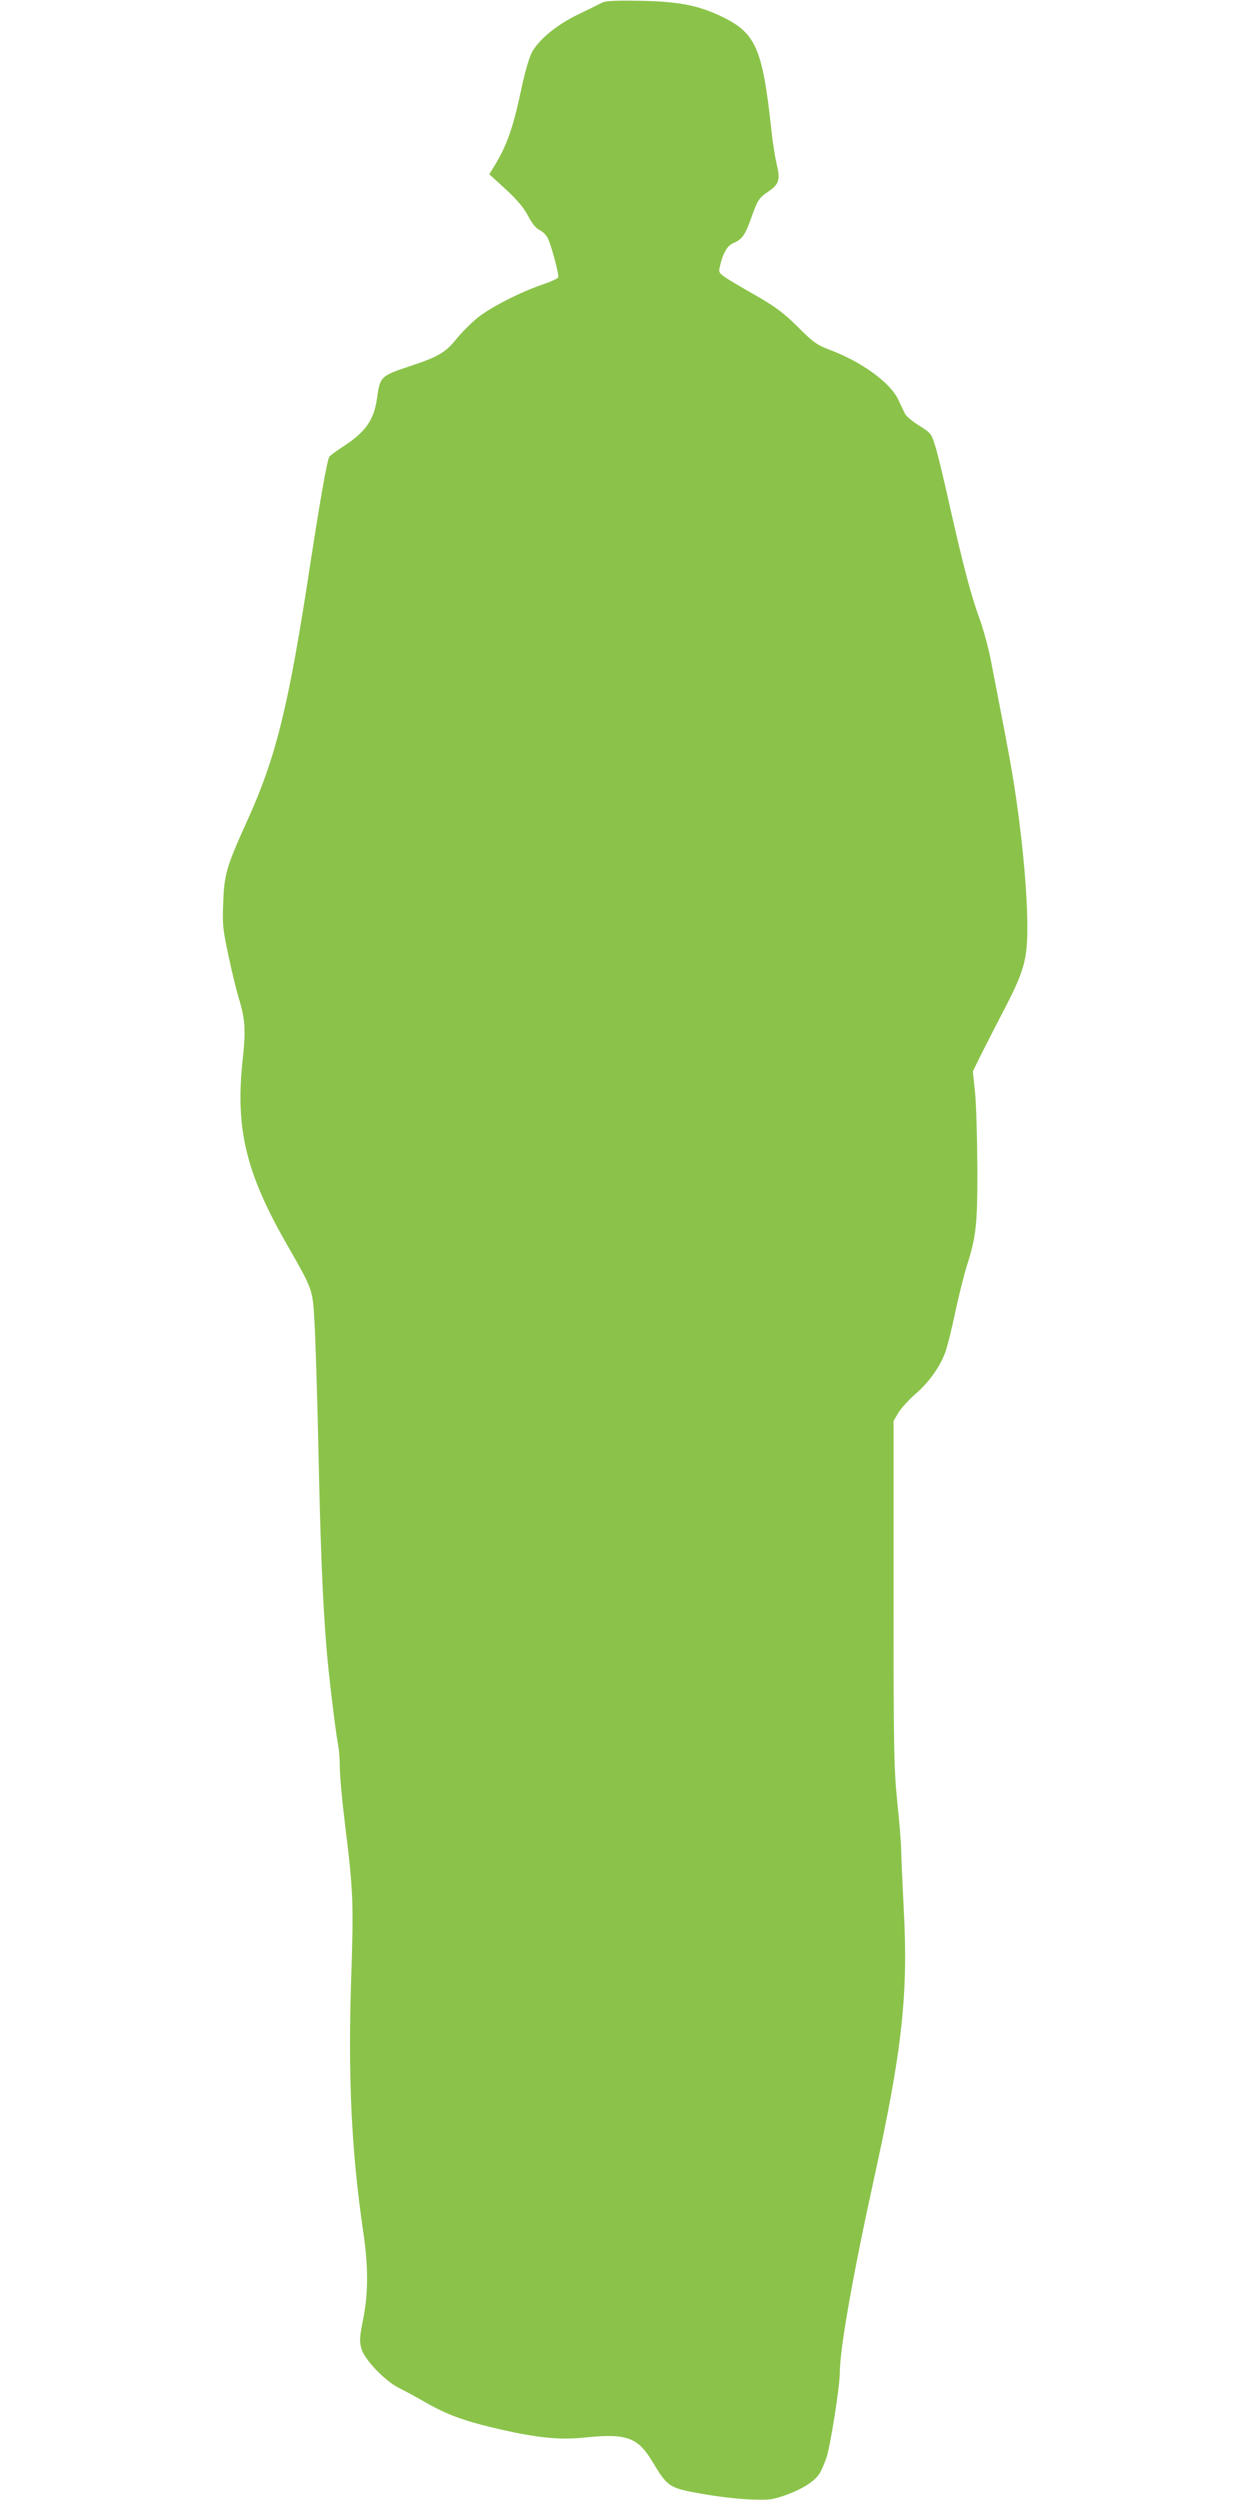 <?xml version="1.0" standalone="no"?>
<!DOCTYPE svg PUBLIC "-//W3C//DTD SVG 20010904//EN"
 "http://www.w3.org/TR/2001/REC-SVG-20010904/DTD/svg10.dtd">
<svg version="1.0" xmlns="http://www.w3.org/2000/svg"
 width="640pt" height="1280pt" viewBox="0 0 640 1280"
 preserveAspectRatio="xMidYMid meet">
<g transform="translate(0,1280) scale(0.1,-0.1)"
fill="#8bc34a" stroke="none">
<path d="M3080 12785 c-14 -7 -68 -34 -120 -59 -106 -51 -196 -124 -234 -189
-15 -26 -37 -99 -56 -189 -44 -208 -76 -298 -147 -411 l-18 -29 84 -77 c59
-54 94 -96 115 -137 19 -37 41 -64 59 -72 15 -7 33 -25 41 -40 18 -35 59 -188
54 -202 -2 -6 -37 -22 -78 -36 -113 -38 -268 -117 -335 -171 -33 -27 -81 -75
-108 -108 -54 -68 -92 -91 -227 -136 -163 -54 -164 -56 -180 -170 -16 -110
-58 -170 -171 -244 -37 -24 -70 -48 -73 -54 -11 -18 -44 -202 -97 -546 -111
-731 -175 -991 -325 -1321 -104 -230 -116 -270 -121 -414 -5 -113 -2 -139 27
-274 17 -82 41 -179 52 -215 33 -106 37 -164 21 -311 -39 -355 14 -580 222
-945 139 -243 135 -233 145 -402 5 -82 14 -368 20 -638 10 -494 22 -796 41
-1025 11 -140 46 -429 60 -504 5 -27 9 -80 9 -118 0 -39 11 -163 25 -276 44
-359 46 -408 33 -803 -17 -510 2 -889 62 -1298 26 -175 26 -313 -1 -447 -18
-89 -19 -112 -9 -148 15 -56 120 -166 192 -202 29 -14 91 -48 138 -75 107 -61
194 -93 345 -129 220 -52 337 -64 471 -50 212 22 269 1 344 -123 78 -130 85
-135 246 -164 77 -14 189 -28 251 -30 102 -4 118 -2 188 23 81 29 145 69 170
108 9 13 24 48 35 78 21 59 70 370 70 442 0 120 68 504 174 987 145 659 177
947 153 1389 -7 140 -13 275 -13 300 0 25 -8 131 -19 235 -18 174 -20 265 -20
1075 l0 885 25 42 c14 23 52 65 85 94 70 60 125 137 154 213 11 30 34 121 51
203 17 81 44 189 59 238 50 156 56 216 55 515 -1 151 -6 322 -12 380 l-11 105
37 75 c21 41 71 141 113 221 112 214 129 272 129 441 0 163 -21 407 -55 644
-22 153 -40 252 -130 714 -13 69 -40 169 -60 223 -45 125 -81 262 -149 562
-29 132 -63 273 -75 313 -22 72 -23 74 -85 113 -34 21 -68 49 -73 62 -6 12
-21 43 -33 69 -40 88 -187 195 -352 257 -64 24 -84 38 -163 117 -69 69 -116
104 -203 154 -213 123 -204 116 -197 153 16 70 38 109 69 122 45 19 60 40 90
123 36 100 40 107 91 142 55 38 61 61 41 142 -8 35 -20 110 -26 168 -47 432
-80 504 -269 592 -113 52 -216 71 -406 74 -130 2 -176 0 -195 -11z"/>
</g>
</svg>
